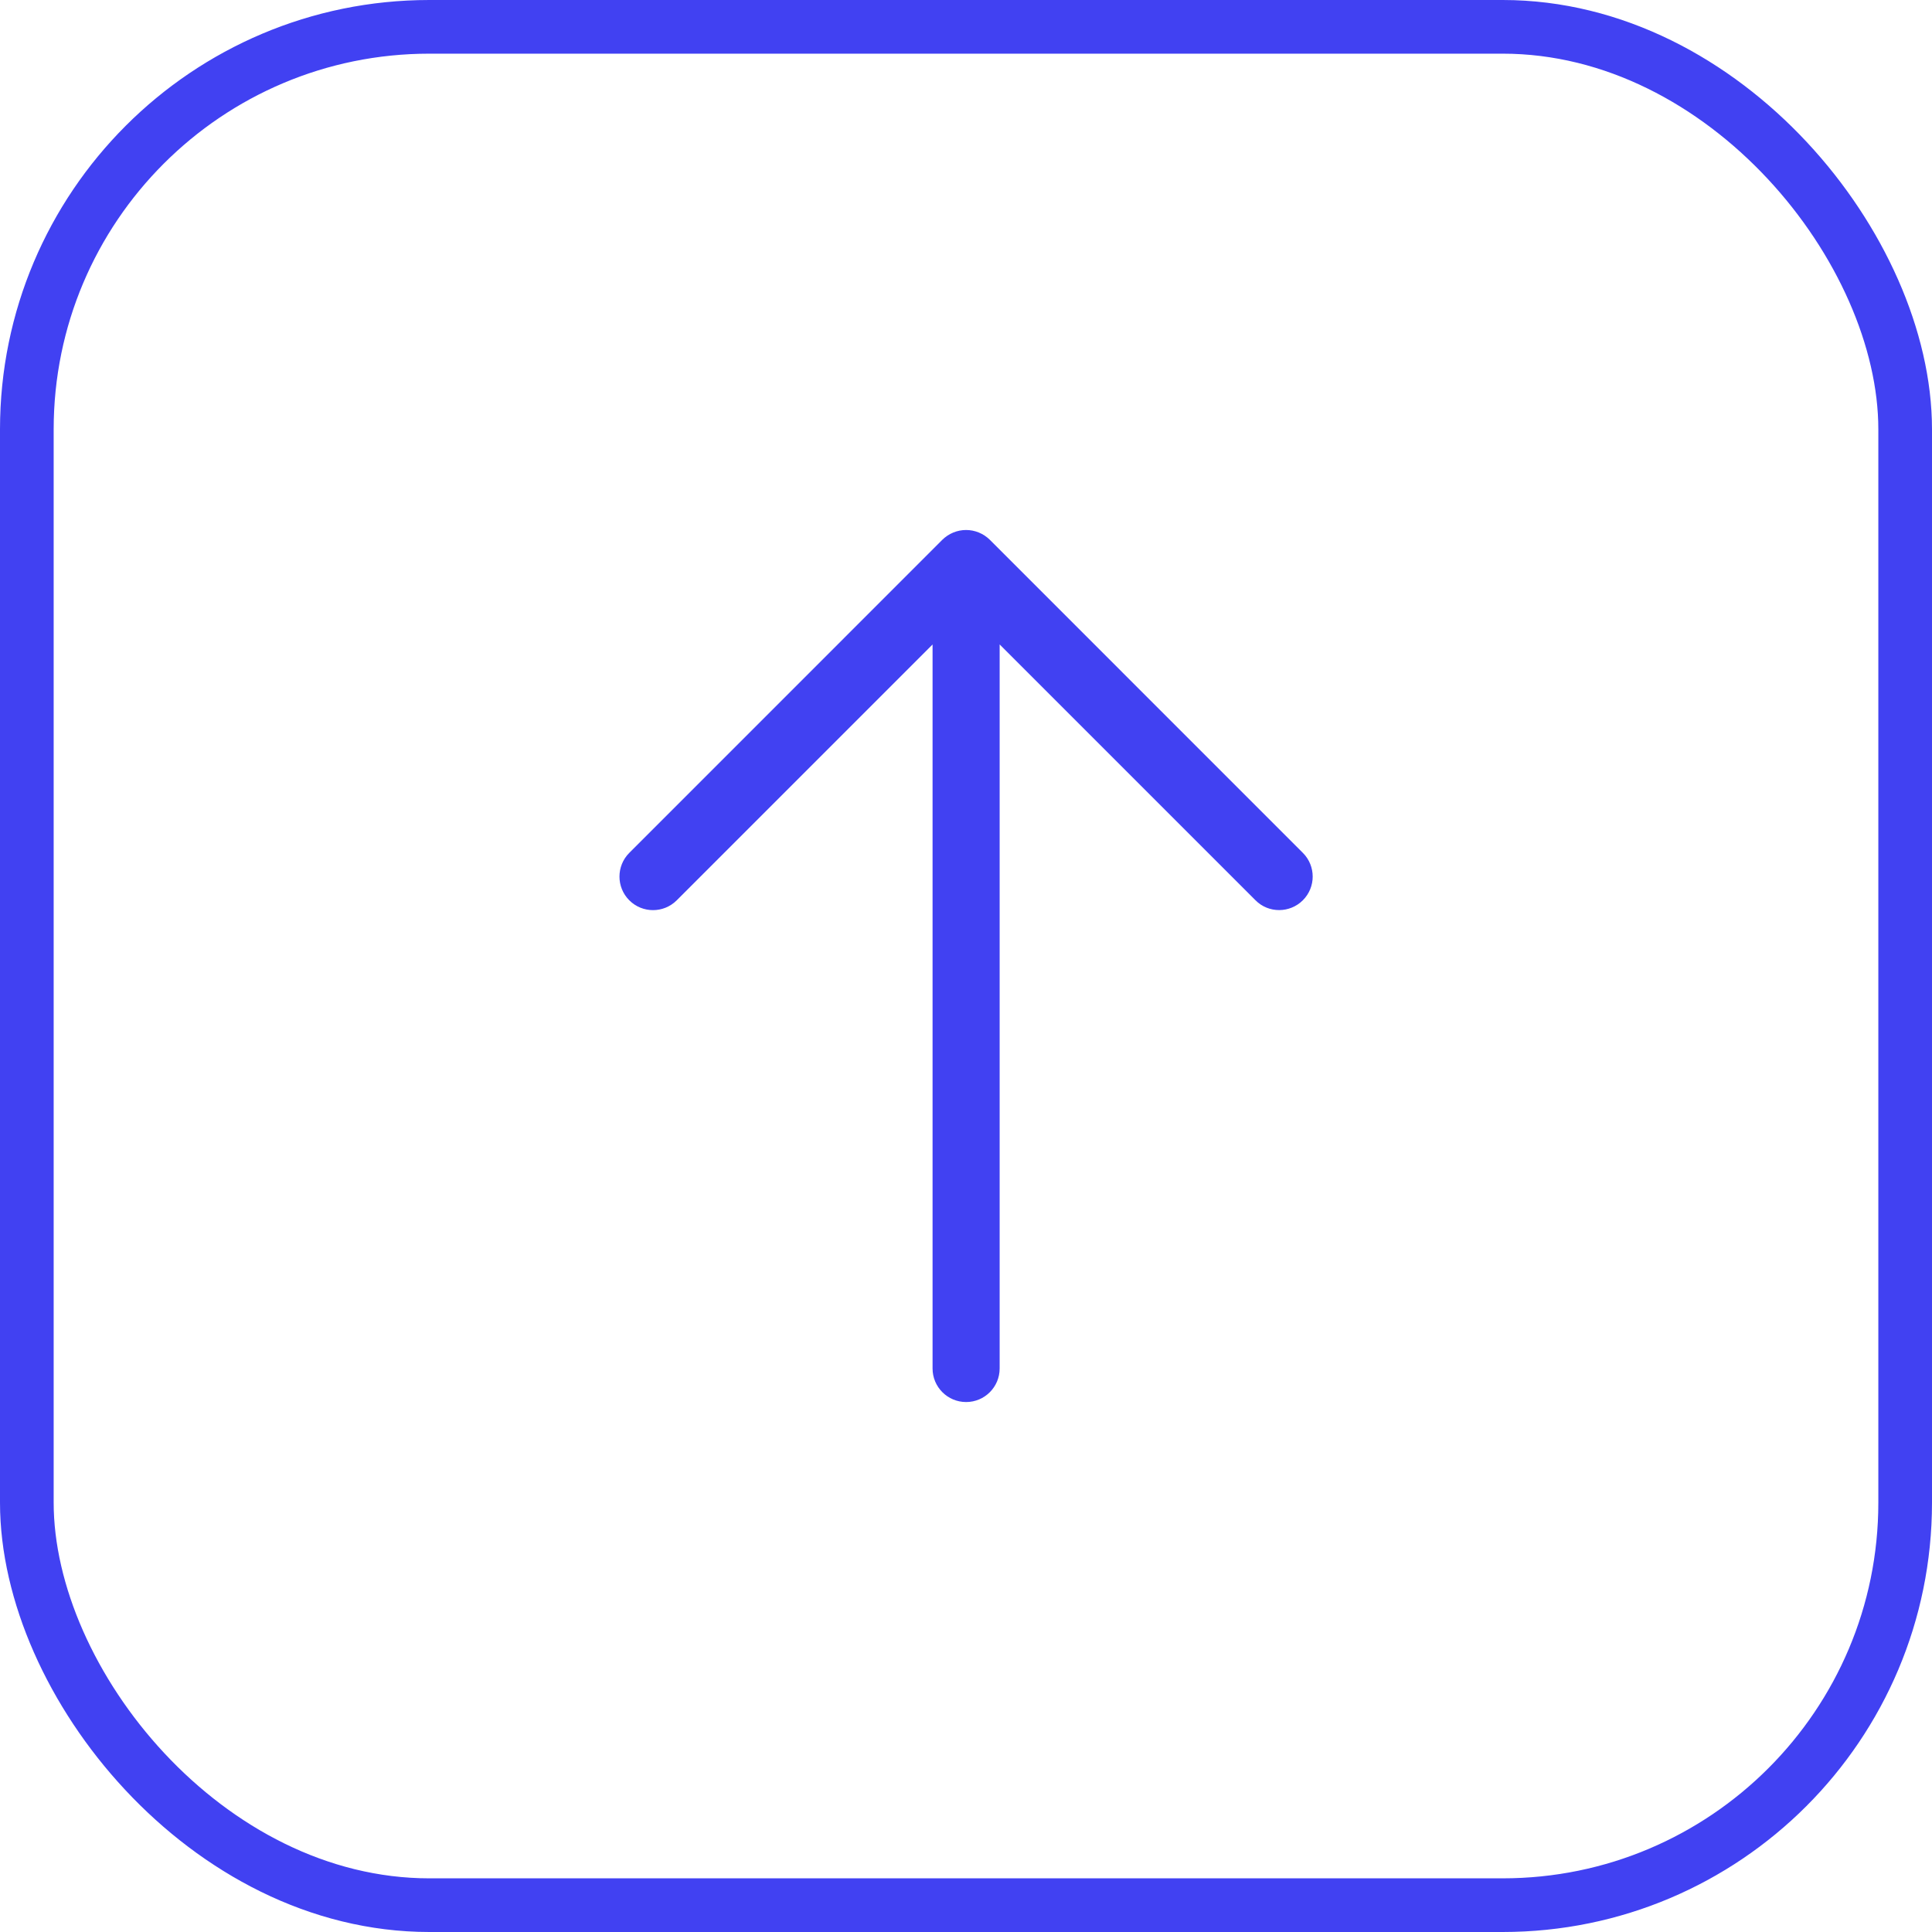 <svg width="36" height="36" viewBox="0 0 36 36" fill="none" xmlns="http://www.w3.org/2000/svg">
<rect x="0.5" y="0.5" width="35" height="35" rx="7.5" stroke="#4141F2"/>
<path d="M24.277 16.775C24.155 16.897 23.995 16.958 23.835 16.958C23.675 16.958 23.515 16.898 23.394 16.775L18.627 12.008V25.5C18.627 25.845 18.347 26.125 18.002 26.125C17.657 26.125 17.377 25.845 17.377 25.5V12.009L12.61 16.776C12.366 17.02 11.97 17.02 11.726 16.776C11.482 16.532 11.482 16.136 11.726 15.892L17.559 10.058C17.617 10.001 17.686 9.955 17.763 9.923C17.915 9.86 18.088 9.86 18.24 9.923C18.317 9.955 18.386 10.001 18.444 10.058L24.277 15.892C24.521 16.136 24.521 16.531 24.277 16.775Z" fill="#4141F2"/>
</svg>
